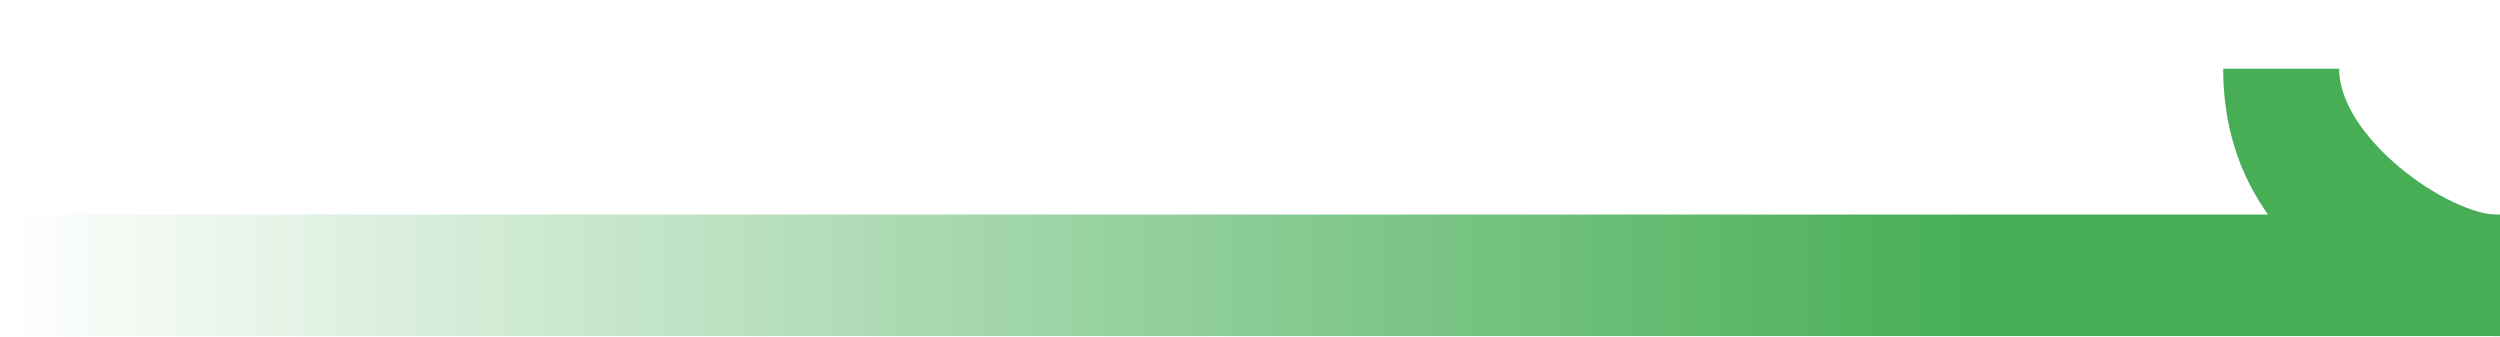 <svg width="1440" height="194" viewBox="0 0 1440 194" fill="none" xmlns="http://www.w3.org/2000/svg">
<path d="M1440 123.585H0V193.585H1440V123.585Z" fill="url(#paint0_linear_4496_646)"/>
<path d="M1400.44 188.367C1351.72 172.589 1280.56 130.74 1280.56 39.585H1347.34C1347.34 79.03 1409.76 123.872 1440 123.872V193.575C1440 193.575 1418.07 194.059 1400.44 188.367Z" fill="#47AE56"/>
<defs>
<linearGradient id="paint0_linear_4496_646" x1="0" y1="158.594" x2="1138.96" y2="158.594" gradientUnits="userSpaceOnUse">
<stop stop-color="#47AE56" stop-opacity="0"/>
<stop offset="1" stop-color="#47AE56"/>
</linearGradient>
</defs>
</svg>
